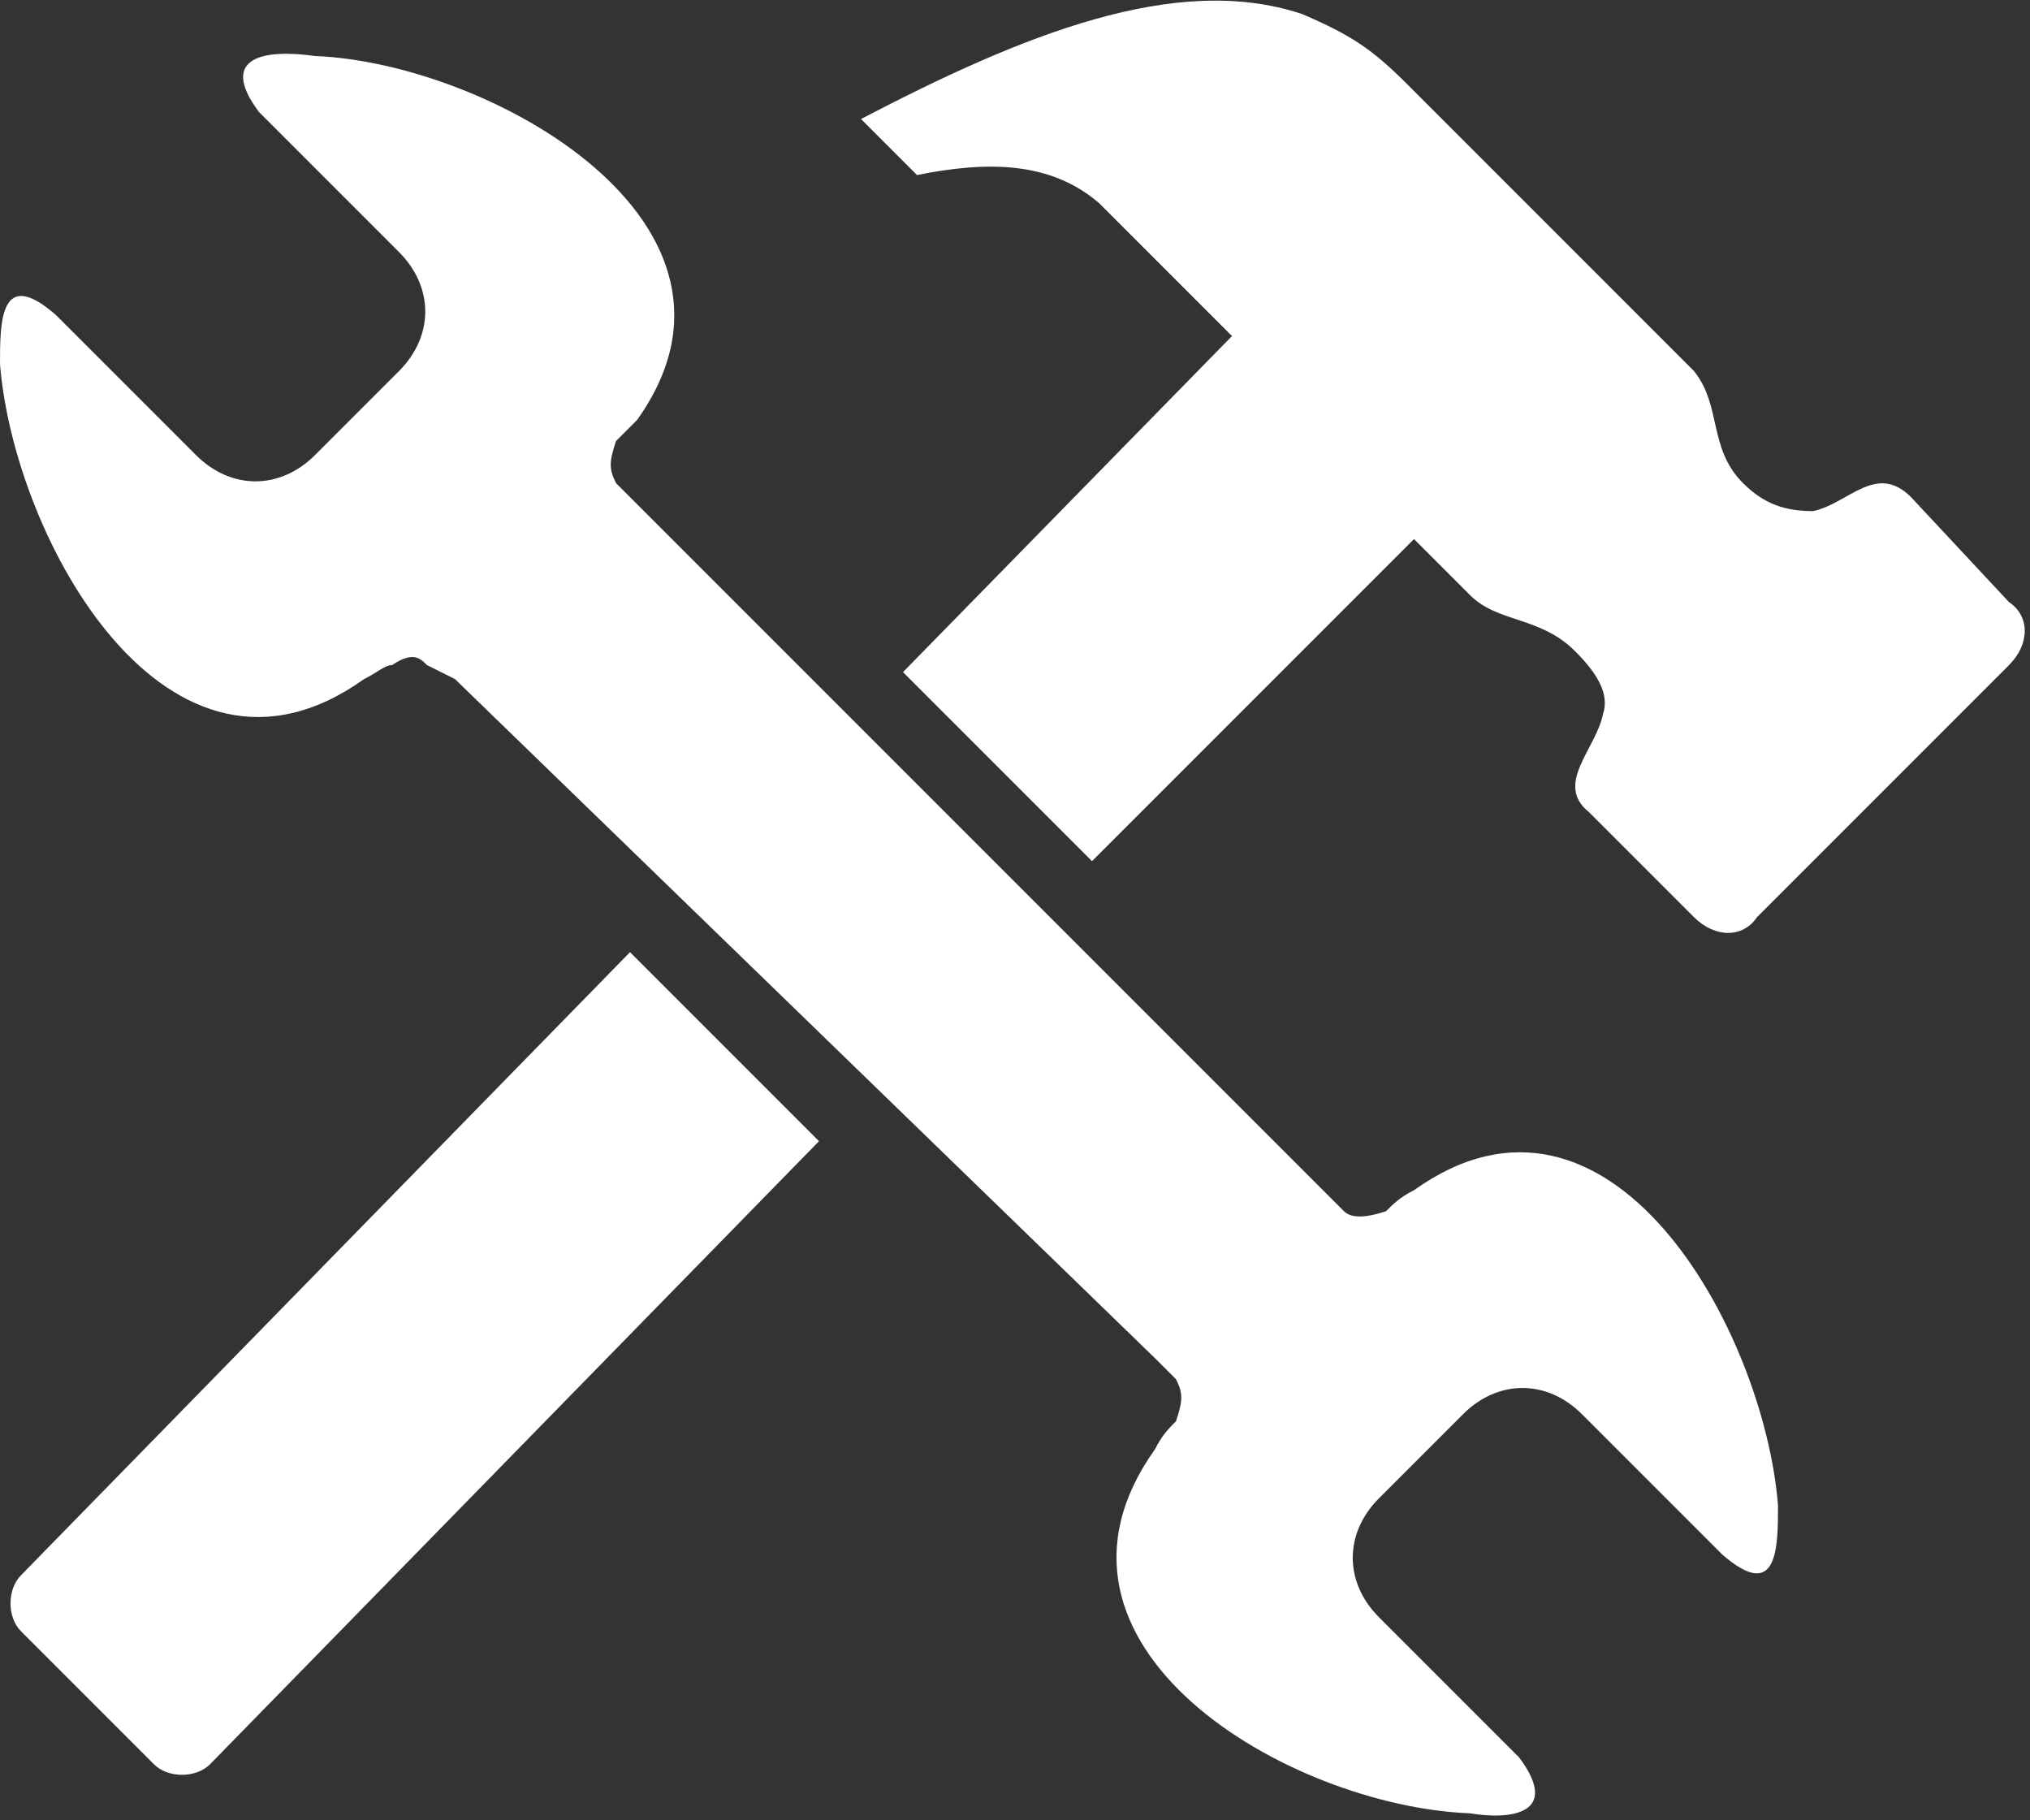<?xml version="1.0" encoding="utf-8"?>
<!-- Generator: Adobe Illustrator 24.1.3, SVG Export Plug-In . SVG Version: 6.00 Build 0)  -->
<svg version="1.1" id="Layer_1" xmlns="http://www.w3.org/2000/svg" xmlns:xlink="http://www.w3.org/1999/xlink" x="0px" y="0px"
	 viewBox="0 0 29 26" style="enable-background:new 0 0 29 26;" xml:space="preserve">
<rect x="0" y="0" width="29" height="26" fill="#333333" stroke="none"/>
<style type="text/css">
	.st0{fill-rule:evenodd;clip-rule:evenodd;fill:#FFFFFF;}
</style>
<path class="st0" d="M12.9,9.6l2.7,2.7l4.6-4.6l0.6,0.6l0.2,0.2c0.4,0.4,1,0.3,1.5,0.8c0.3,0.3,0.5,0.6,0.4,0.9
	c-0.1,0.5-0.7,1-0.2,1.4l1.5,1.5c0.3,0.3,0.7,0.3,0.9,0l1.8-1.8l1.8-1.8c0.3-0.3,0.3-0.7,0-0.9l-1.4-1.5c-0.5-0.5-0.9,0.1-1.4,0.2
	c-0.4,0-0.7-0.1-1-0.4c-0.5-0.5-0.3-1.1-0.7-1.6l-0.2-0.2l-3.9-3.9c-0.5-0.5-0.8-0.7-1.5-1c-1.8-0.6-4,0.3-6.3,1.5l0.8,0.8
	c1-0.2,1.9-0.2,2.6,0.4l0.6,0.6l1.3,1.3L12.9,9.6z M9.1,7.2l9.8,9.8l0.3,0.3c0.1,0.1,0.3,0.1,0.6,0c0.1-0.1,0.2-0.2,0.4-0.3
	c2.8-2,5,2,5.2,4.5c0,0.6,0,1.4-0.8,0.7l-2-2c-0.5-0.5-1.2-0.5-1.7,0l-0.6,0.6l-0.6,0.6c-0.5,0.5-0.5,1.2,0,1.7l2,2
	c0.6,0.8-0.1,0.9-0.7,0.8c-2.6-0.1-6.5-2.4-4.5-5.2c0.1-0.2,0.2-0.3,0.3-0.4c0.1-0.3,0.1-0.4,0-0.6l-0.3-0.3l-10-9.7L6.1,9.5
	C6,9.4,5.9,9.3,5.6,9.5c-0.1,0-0.2,0.1-0.4,0.2c-2.8,2-5-2-5.2-4.5c0-0.6,0-1.4,0.8-0.7l2,2C3.3,7,4,7,4.5,6.5l0.6-0.6l0.6-0.6
	c0.5-0.5,0.5-1.2,0-1.7l-2-2C3.1,0.8,3.8,0.7,4.5,0.8C7,0.9,11.1,3.2,9.1,6C9,6.1,8.9,6.2,8.8,6.3c-0.1,0.3-0.1,0.4,0,0.6L9.1,7.2z
	 M9,13.6l2.7,2.7L3,25.2c-0.2,0.2-0.6,0.2-0.8,0l-1.9-1.9c-0.2-0.2-0.2-0.6,0-0.8L9,13.6z"/>
</svg>
